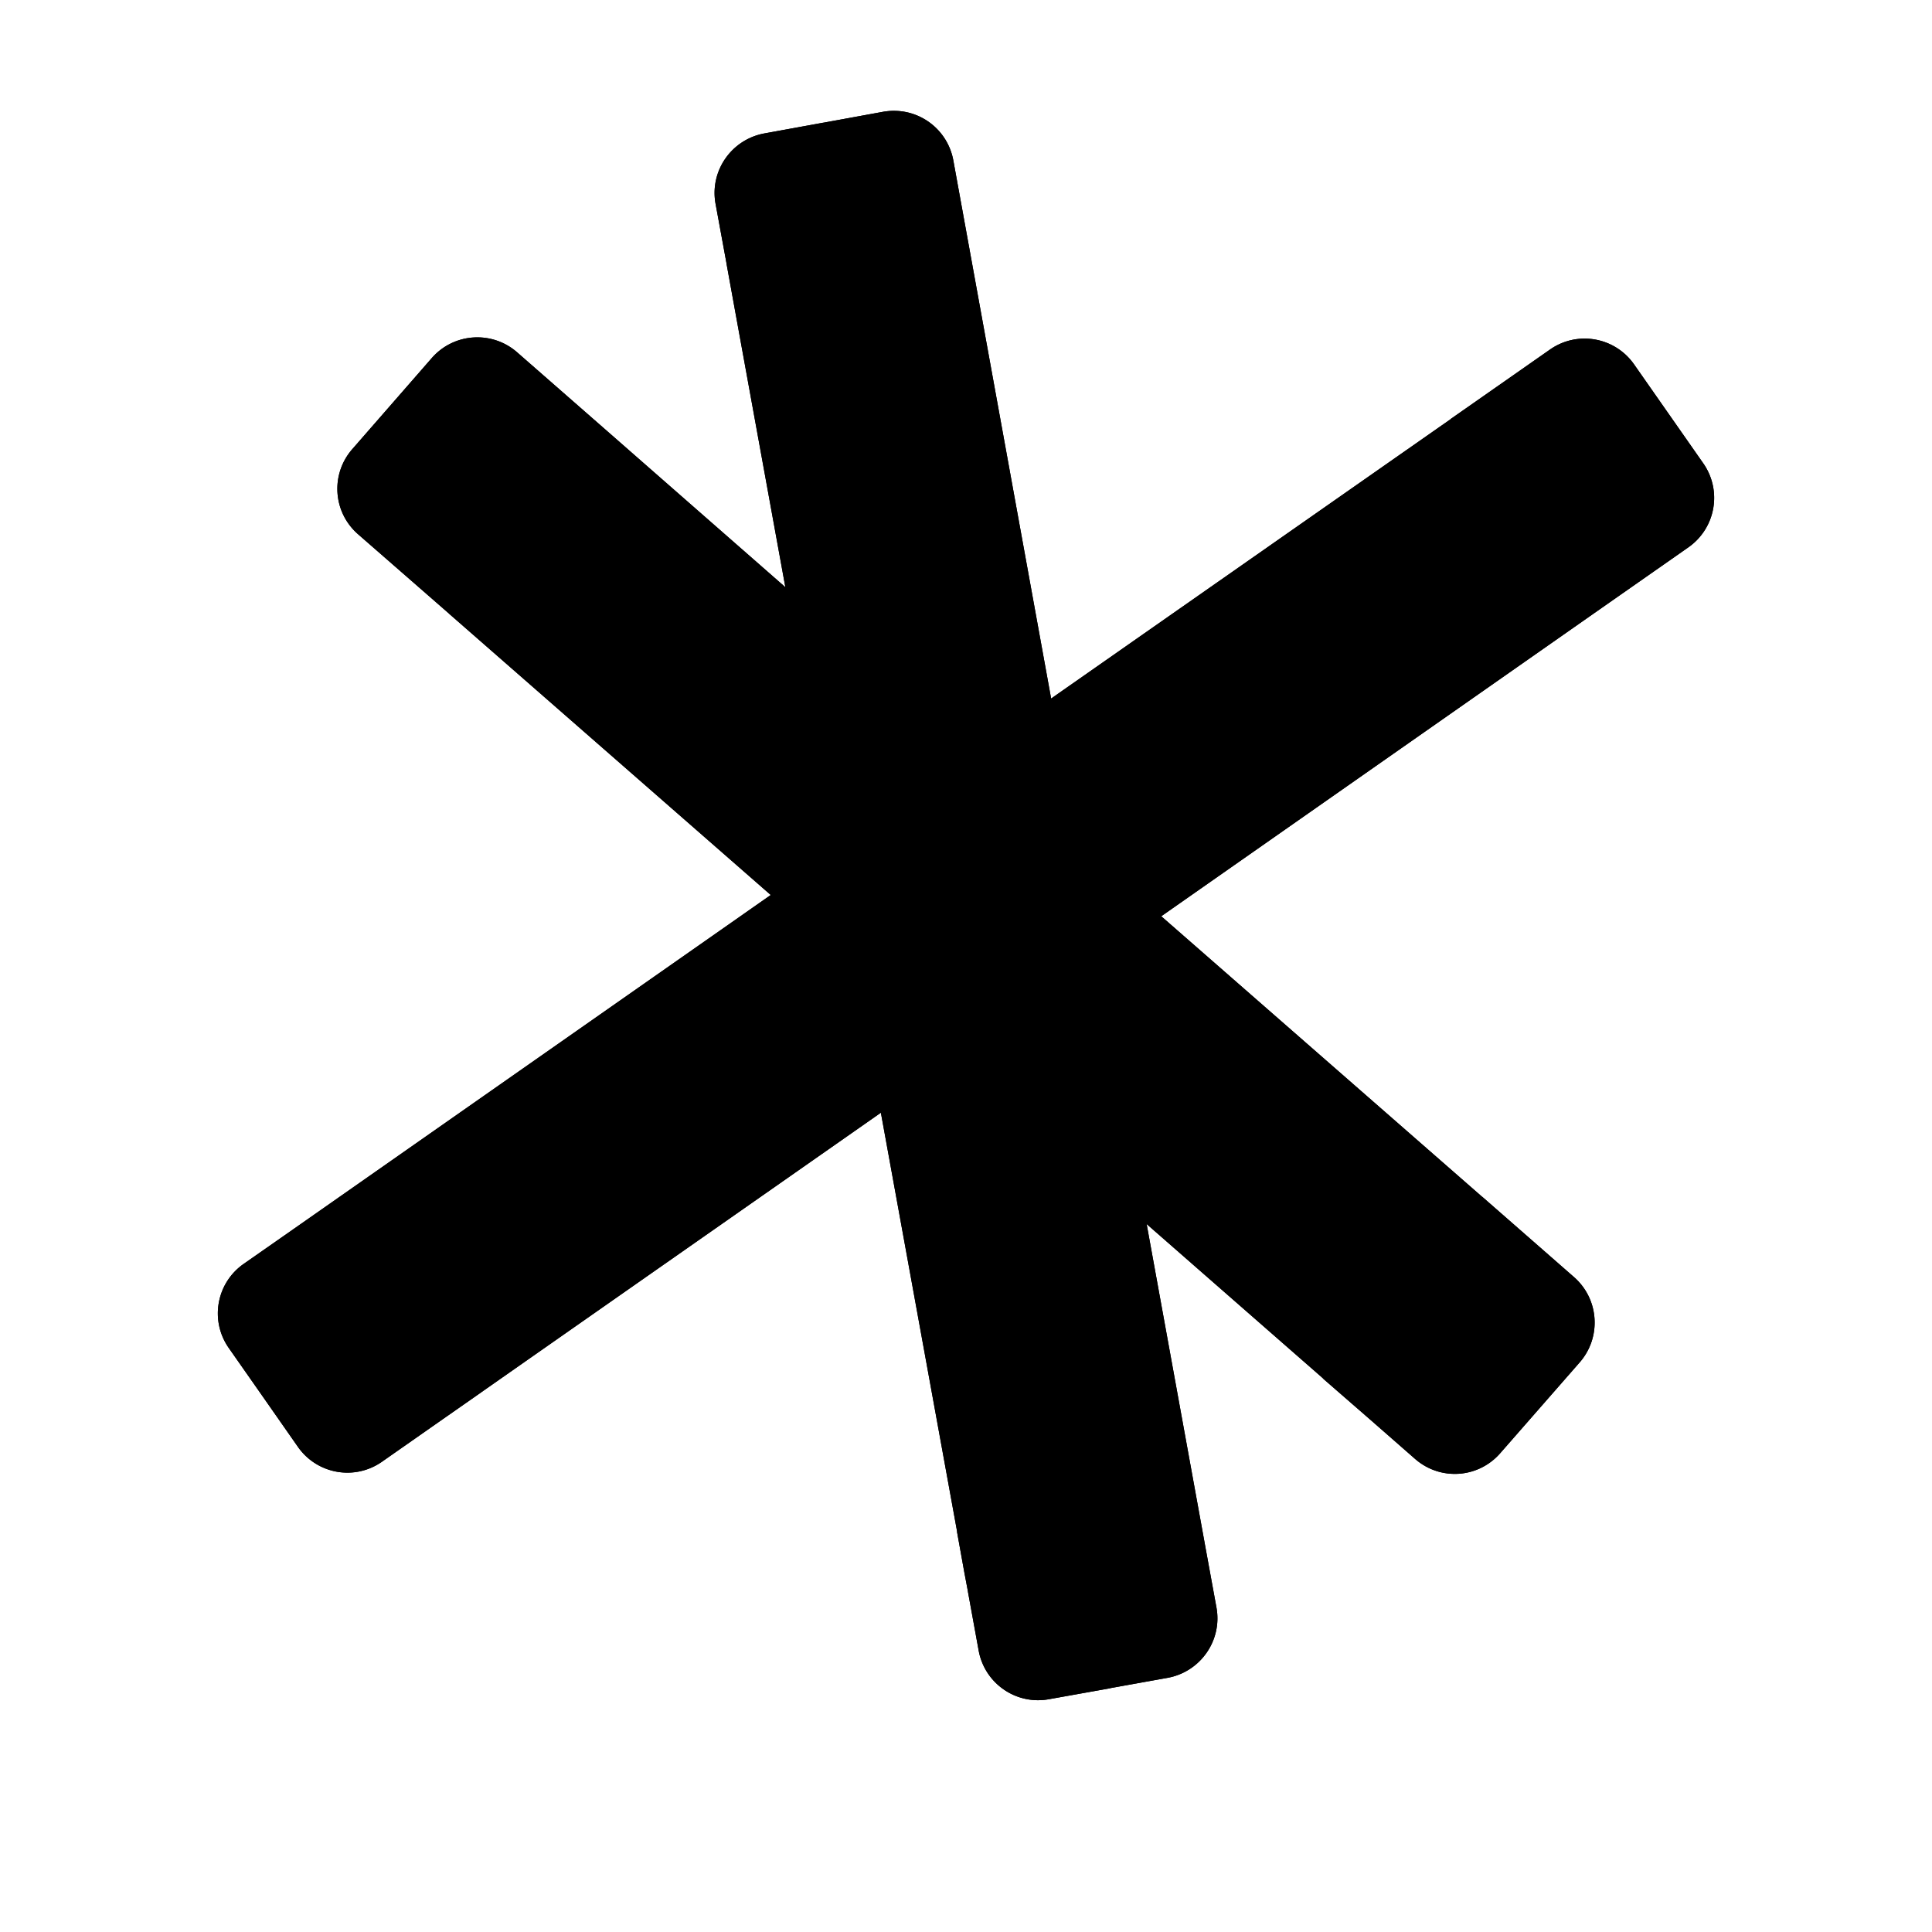 <?xml version="1.0" encoding="utf-8" ?>
<svg baseProfile="full" height="16" version="1.1" width="16" xmlns="http://www.w3.org/2000/svg" xmlns:ev="http://www.w3.org/2001/xml-events" xmlns:xlink="http://www.w3.org/1999/xlink"><defs /><path d="M 263.414 240.918 C 263.381 240.917 263.347 240.92 263.312 240.926 L 262.82 241.016 L 262.818 241.016 L 262.33 241.105 C 262.058 241.155 261.876 241.415 261.926 241.688 L 262.016 242.178 A 1 1 0 0 0 262.016 242.18 L 262.105 242.67 L 262.504 244.863 L 261.035 243.576 L 260.283 242.918 C 260.075 242.736 259.759 242.756 259.576 242.965 L 258.918 243.719 C 258.736 243.927 258.756 244.241 258.965 244.424 L 259.719 245.082 C 259.72 245.083 259.721 245.085 259.723 245.086 L 262.383 247.412 L 258.836 249.895 L 258.426 250.182 L 258.018 250.467 C 257.791 250.626 257.736 250.937 257.895 251.164 L 258.182 251.574 L 258.467 251.982 C 258.626 252.209 258.937 252.264 259.164 252.105 L 259.574 251.818 L 259.982 251.533 C 259.985 251.531 259.988 251.529 259.99 251.527 L 263.295 249.215 L 263.926 252.682 C 263.926 252.684 263.925 252.686 263.926 252.688 L 263.986 253.021 L 264.016 253.18 A 1 1 0 0 0 264.016 253.182 L 264.105 253.67 C 264.155 253.942 264.415 254.122 264.688 254.072 L 265.18 253.984 A 1 1 0 0 0 265.203 253.979 L 265.67 253.895 C 265.942 253.845 266.124 253.585 266.074 253.312 L 265.984 252.82 L 265.496 250.137 L 266.951 251.41 C 266.956 251.414 266.96 251.42 266.965 251.424 L 267.342 251.752 L 267.719 252.082 C 267.927 252.264 268.241 252.244 268.424 252.035 L 269.082 251.283 C 269.264 251.075 269.244 250.759 269.035 250.576 L 268.283 249.918 C 268.278 249.913 268.271 249.909 268.266 249.904 L 265.617 247.588 L 269.164 245.105 L 269.982 244.533 C 270.209 244.374 270.264 244.063 270.105 243.836 L 269.533 243.018 C 269.374 242.791 269.063 242.736 268.836 242.895 L 268.018 243.467 C 268.016 243.468 268.015 243.47 268.014 243.471 L 264.705 245.785 L 264.074 242.312 L 263.895 241.328 C 263.851 241.09 263.647 240.923 263.414 240.918 z " fill="#000" transform="translate(8.0,8.0) translate(-264.0,-248.0)" /><path d="M 263.414 240.918 C 263.381 240.917 263.347 240.92 263.312 240.926 L 262.82 241.016 L 262.818 241.016 L 262.33 241.105 C 262.058 241.155 261.876 241.415 261.926 241.688 L 262.016 242.178 A 1 1 0 0 0 262.016 242.18 L 262.105 242.67 L 262.504 244.863 L 261.035 243.576 L 260.283 242.918 C 260.075 242.736 259.759 242.756 259.576 242.965 L 258.918 243.719 C 258.736 243.927 258.756 244.241 258.965 244.424 L 259.719 245.082 C 259.72 245.083 259.721 245.085 259.723 245.086 L 262.383 247.412 L 258.836 249.895 L 258.426 250.182 L 258.018 250.467 C 257.791 250.626 257.736 250.937 257.895 251.164 L 258.182 251.574 L 258.467 251.982 C 258.626 252.209 258.937 252.264 259.164 252.105 L 259.574 251.818 L 259.982 251.533 C 259.985 251.531 259.988 251.529 259.99 251.527 L 263.295 249.215 L 263.926 252.682 C 263.926 252.684 263.925 252.686 263.926 252.688 L 263.986 253.021 L 264.016 253.18 A 1 1 0 0 0 264.016 253.182 L 264.105 253.67 C 264.155 253.942 264.415 254.122 264.688 254.072 L 265.18 253.984 A 1 1 0 0 0 265.203 253.979 L 265.67 253.895 C 265.942 253.845 266.124 253.585 266.074 253.312 L 265.984 252.82 L 265.496 250.137 L 266.951 251.41 C 266.956 251.414 266.96 251.42 266.965 251.424 L 267.342 251.752 L 267.719 252.082 C 267.927 252.264 268.241 252.244 268.424 252.035 L 269.082 251.283 C 269.264 251.075 269.244 250.759 269.035 250.576 L 268.283 249.918 C 268.278 249.913 268.271 249.909 268.266 249.904 L 265.617 247.588 L 269.164 245.105 L 269.982 244.533 C 270.209 244.374 270.264 244.063 270.105 243.836 L 269.533 243.018 C 269.374 242.791 269.063 242.736 268.836 242.895 L 268.018 243.467 C 268.016 243.468 268.015 243.47 268.014 243.471 L 264.705 245.785 L 264.074 242.312 L 263.895 241.328 C 263.851 241.09 263.647 240.923 263.414 240.918 z " fill="#000" transform="translate(8.0,8.0) translate(-264.0,-248.0)" /></svg>